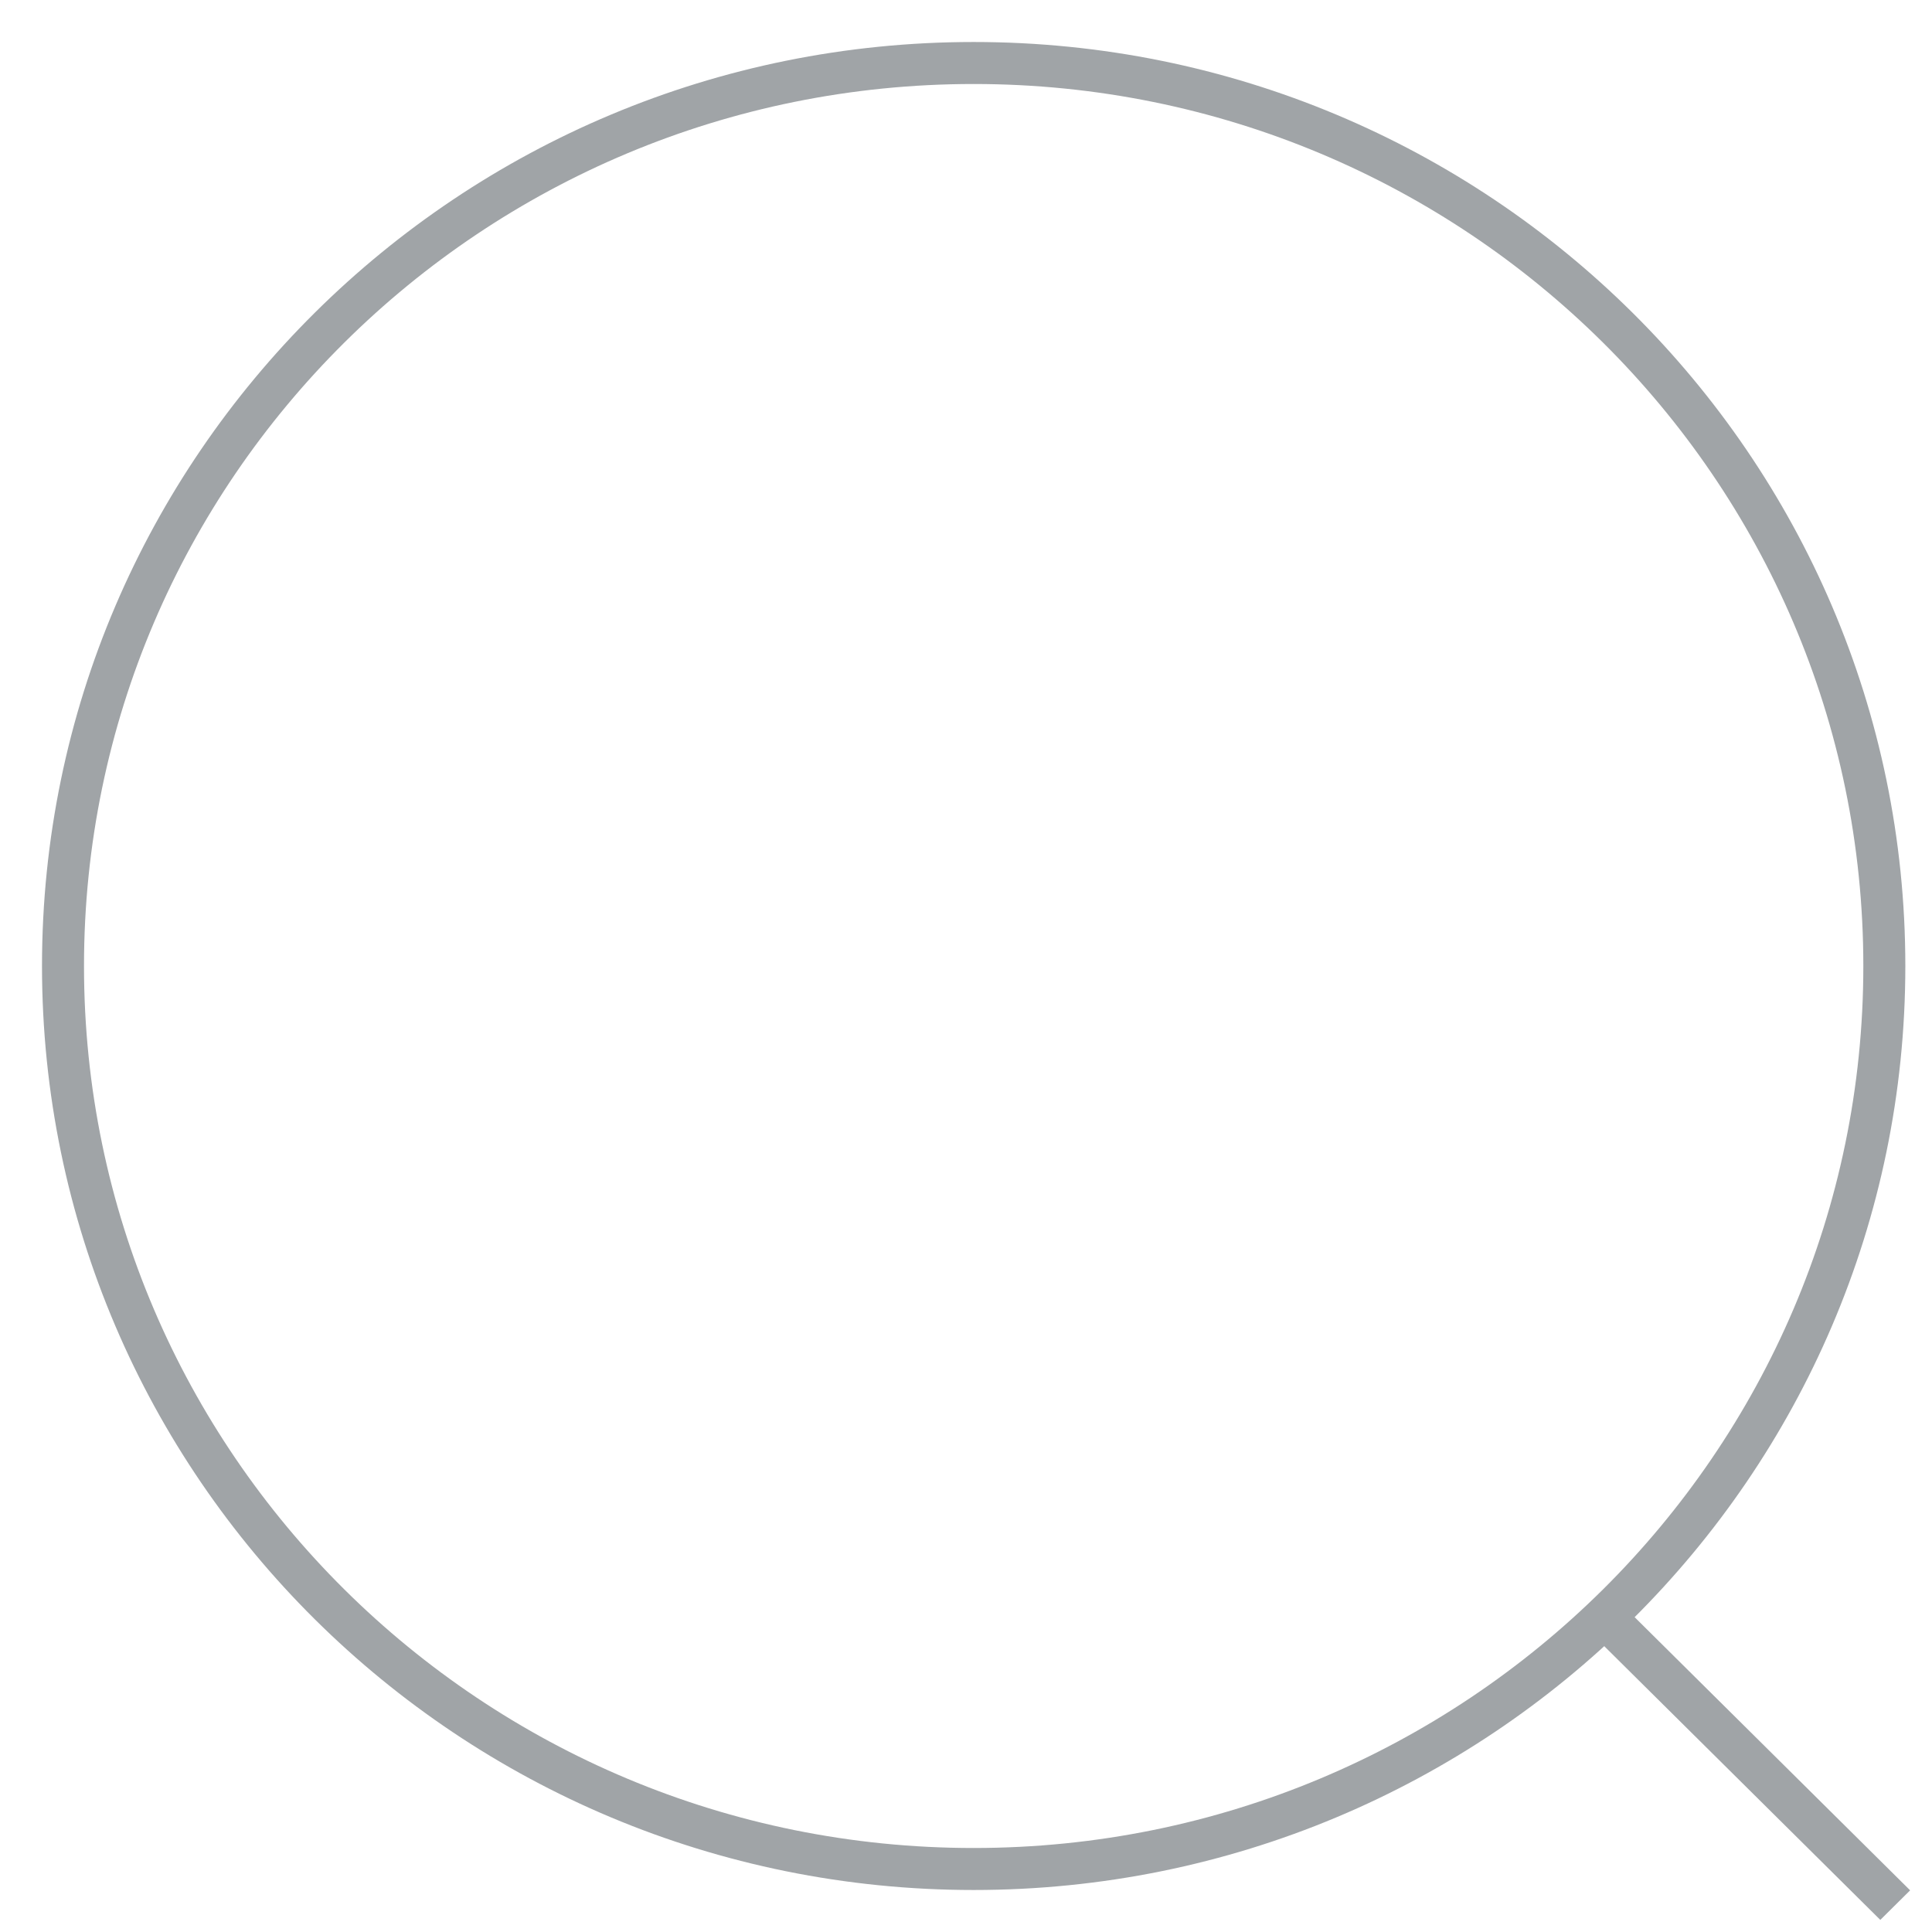 <?xml version="1.0" encoding="UTF-8"?> <svg xmlns="http://www.w3.org/2000/svg" width="46" height="46" viewBox="0 0 46 46" fill="none"> <path d="M44.865 23C44.865 34.87 35.161 44.5 23.182 44.5C11.204 44.5 1.5 34.87 1.5 23C1.5 11.13 11.204 1.5 23.182 1.5C35.161 1.5 44.865 11.13 44.865 23Z" stroke="#A0A4A7"></path> <line y1="-0.5" x2="9.534" y2="-0.5" transform="matrix(0.71 0.704 -0.71 0.704 38 39)" stroke="#A0A4A7"></line> </svg> 